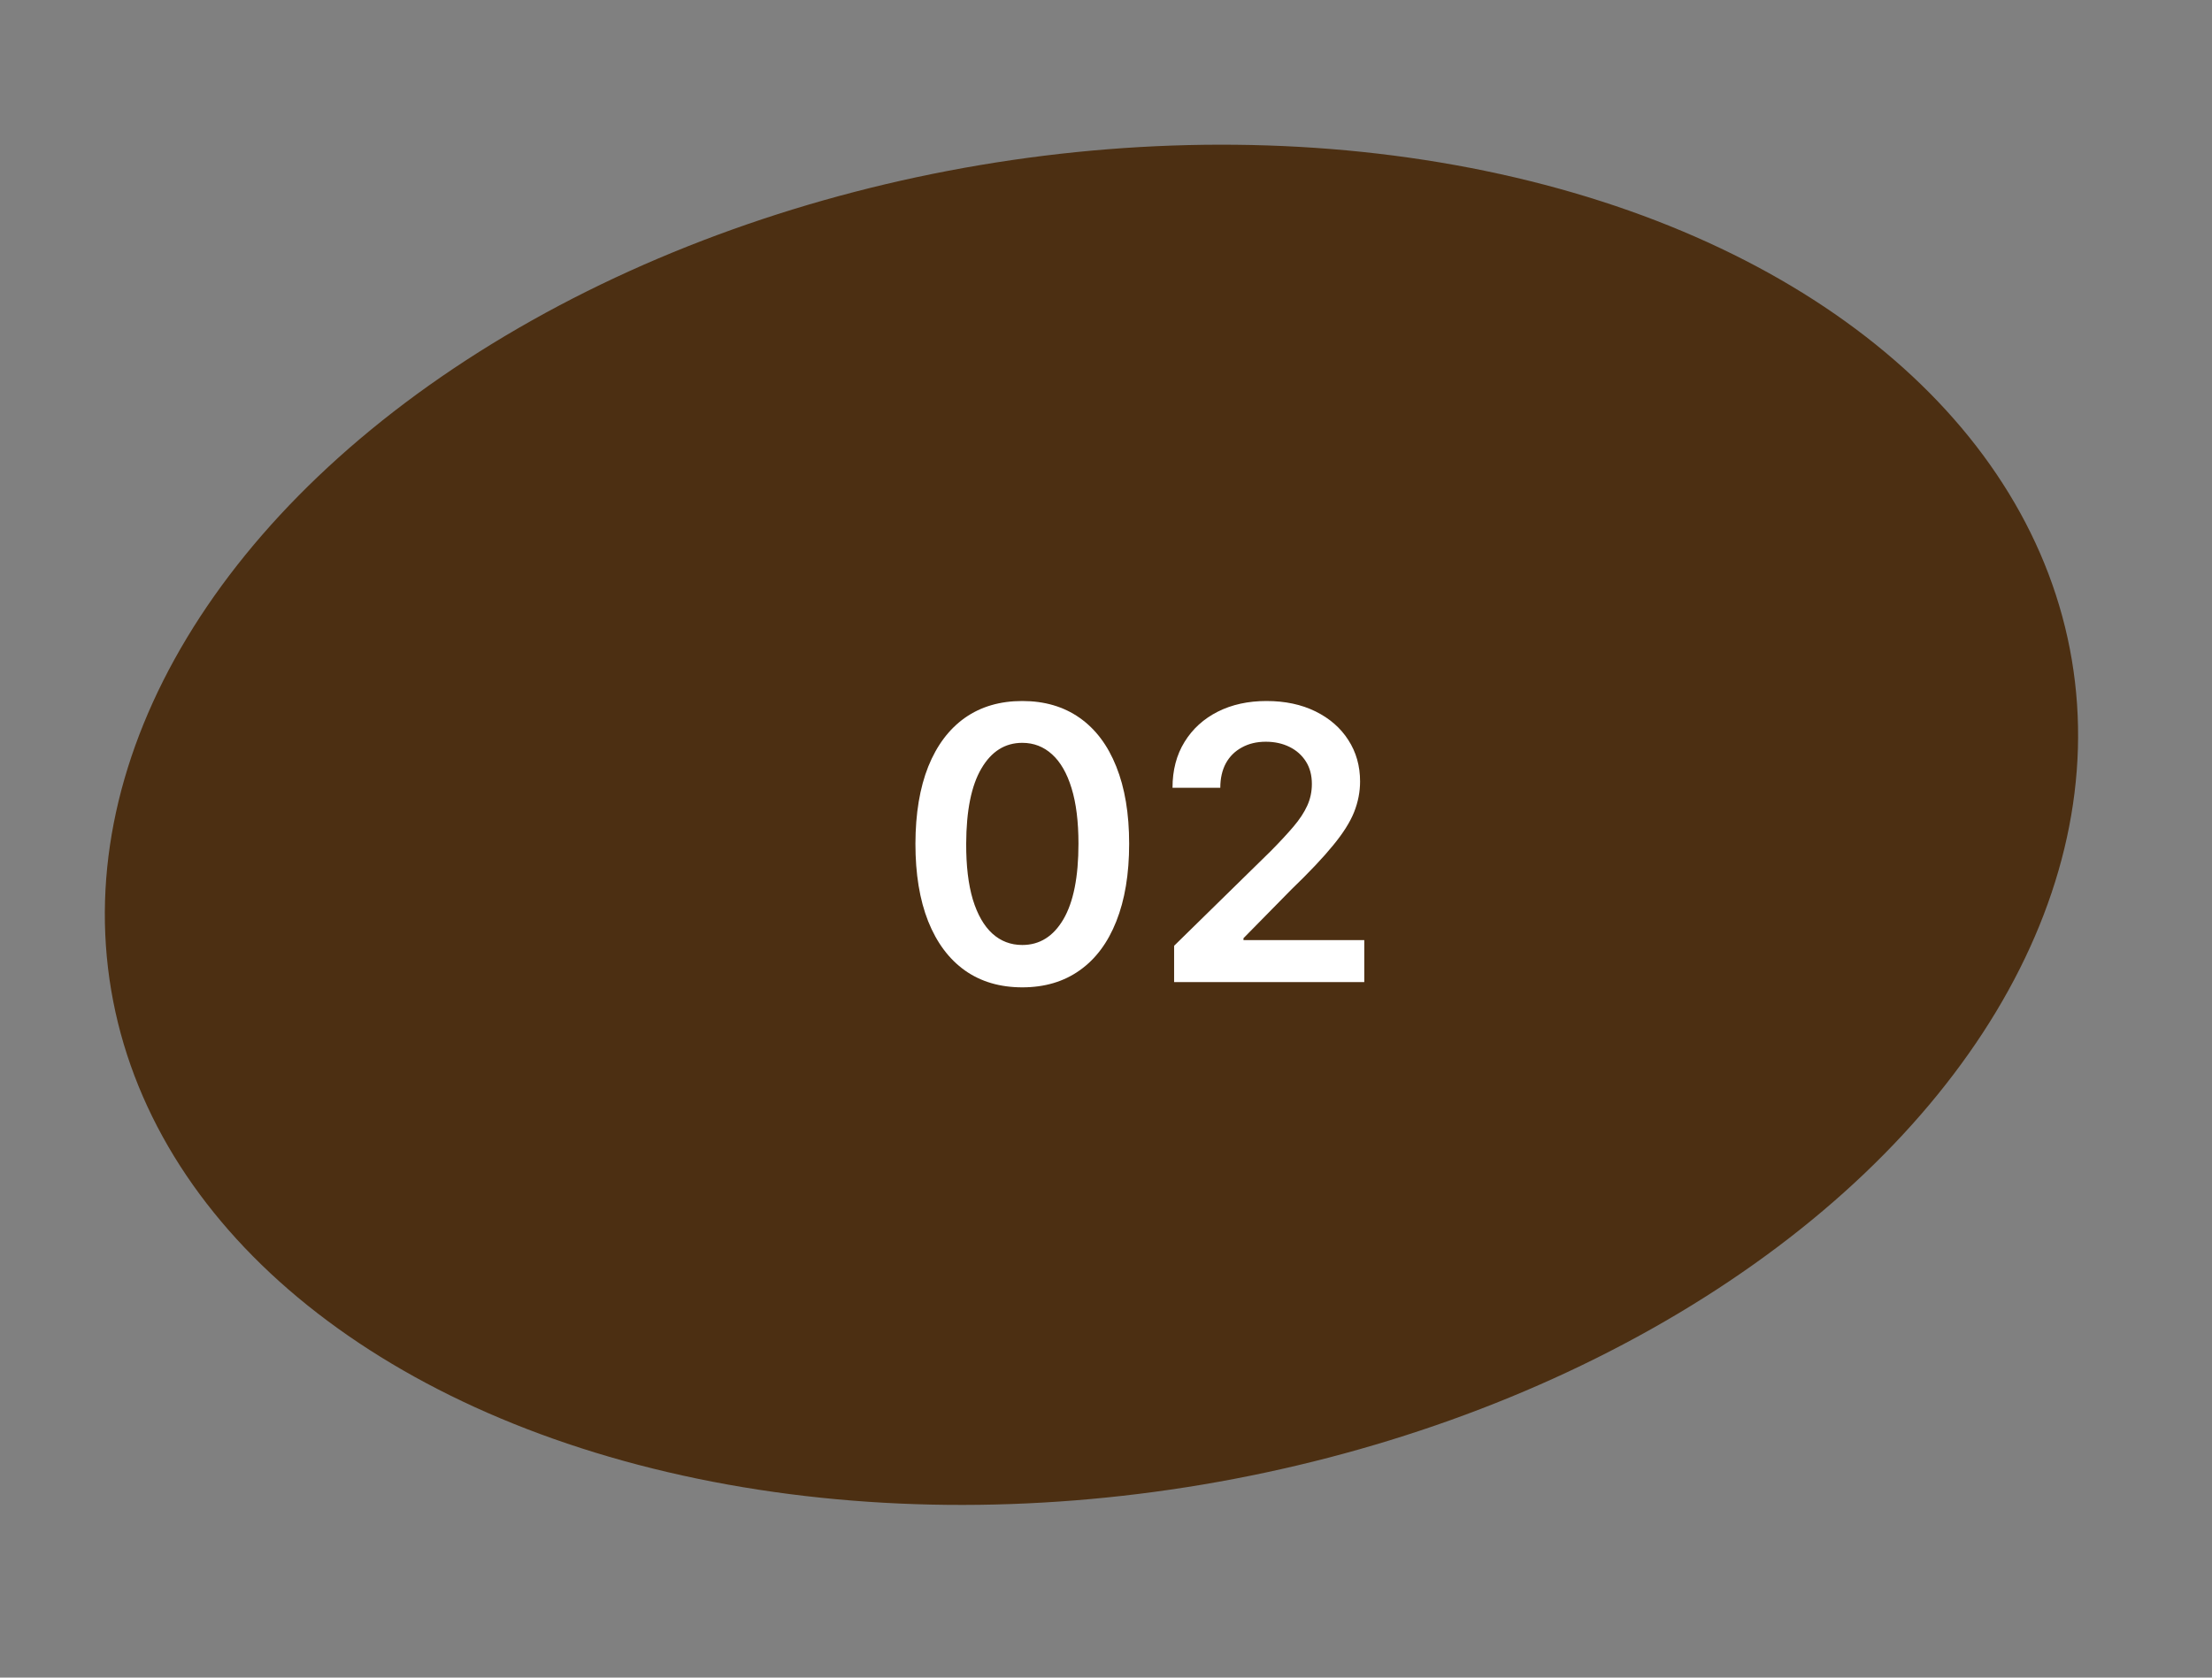 <?xml version="1.0" encoding="UTF-8"?> <svg xmlns="http://www.w3.org/2000/svg" width="58" height="44" viewBox="0 0 58 44" fill="none"><rect x="0" y="0" width="58" height="44" fill="#808080" stroke="none"/><ellipse cx="28.619" cy="21.633" rx="26.067" ry="17.548" transform="rotate(-9.558 28.619 21.633)" fill="#4C2F12"></ellipse><path d="M26.805 25.896C26.22 25.896 25.718 25.748 25.299 25.452C24.882 25.154 24.561 24.724 24.337 24.163C24.114 23.6 24.003 22.922 24.003 22.129C24.005 21.335 24.118 20.661 24.34 20.104C24.565 19.546 24.886 19.12 25.302 18.826C25.721 18.532 26.222 18.386 26.805 18.386C27.387 18.386 27.888 18.532 28.307 18.826C28.726 19.12 29.047 19.546 29.269 20.104C29.494 20.663 29.607 21.338 29.607 22.129C29.607 22.924 29.494 23.604 29.269 24.167C29.047 24.728 28.726 25.157 28.307 25.452C27.89 25.748 27.389 25.896 26.805 25.896ZM26.805 24.785C27.259 24.785 27.618 24.561 27.881 24.114C28.146 23.664 28.278 23.002 28.278 22.129C28.278 21.551 28.218 21.066 28.097 20.673C27.977 20.28 27.806 19.984 27.586 19.785C27.366 19.584 27.105 19.483 26.805 19.483C26.352 19.483 25.995 19.708 25.732 20.158C25.469 20.605 25.337 21.262 25.334 22.129C25.332 22.709 25.39 23.196 25.508 23.592C25.629 23.987 25.8 24.285 26.02 24.486C26.24 24.685 26.502 24.785 26.805 24.785ZM30.786 25.758V24.806L33.311 22.331C33.553 22.087 33.754 21.87 33.915 21.681C34.076 21.492 34.197 21.308 34.277 21.131C34.358 20.953 34.398 20.764 34.398 20.562C34.398 20.333 34.346 20.136 34.242 19.973C34.137 19.807 33.994 19.68 33.812 19.59C33.63 19.5 33.422 19.454 33.19 19.454C32.951 19.454 32.742 19.504 32.562 19.604C32.382 19.701 32.242 19.839 32.143 20.019C32.046 20.199 31.997 20.413 31.997 20.662H30.744C30.744 20.2 30.849 19.799 31.06 19.458C31.27 19.117 31.561 18.853 31.93 18.666C32.301 18.479 32.728 18.386 33.208 18.386C33.696 18.386 34.124 18.477 34.494 18.659C34.863 18.841 35.15 19.091 35.353 19.408C35.559 19.726 35.662 20.088 35.662 20.495C35.662 20.767 35.61 21.035 35.506 21.298C35.402 21.56 35.218 21.852 34.955 22.171C34.695 22.491 34.329 22.878 33.858 23.332L32.605 24.607V24.657H35.772V25.758H30.786Z" fill="white"></path></svg> 